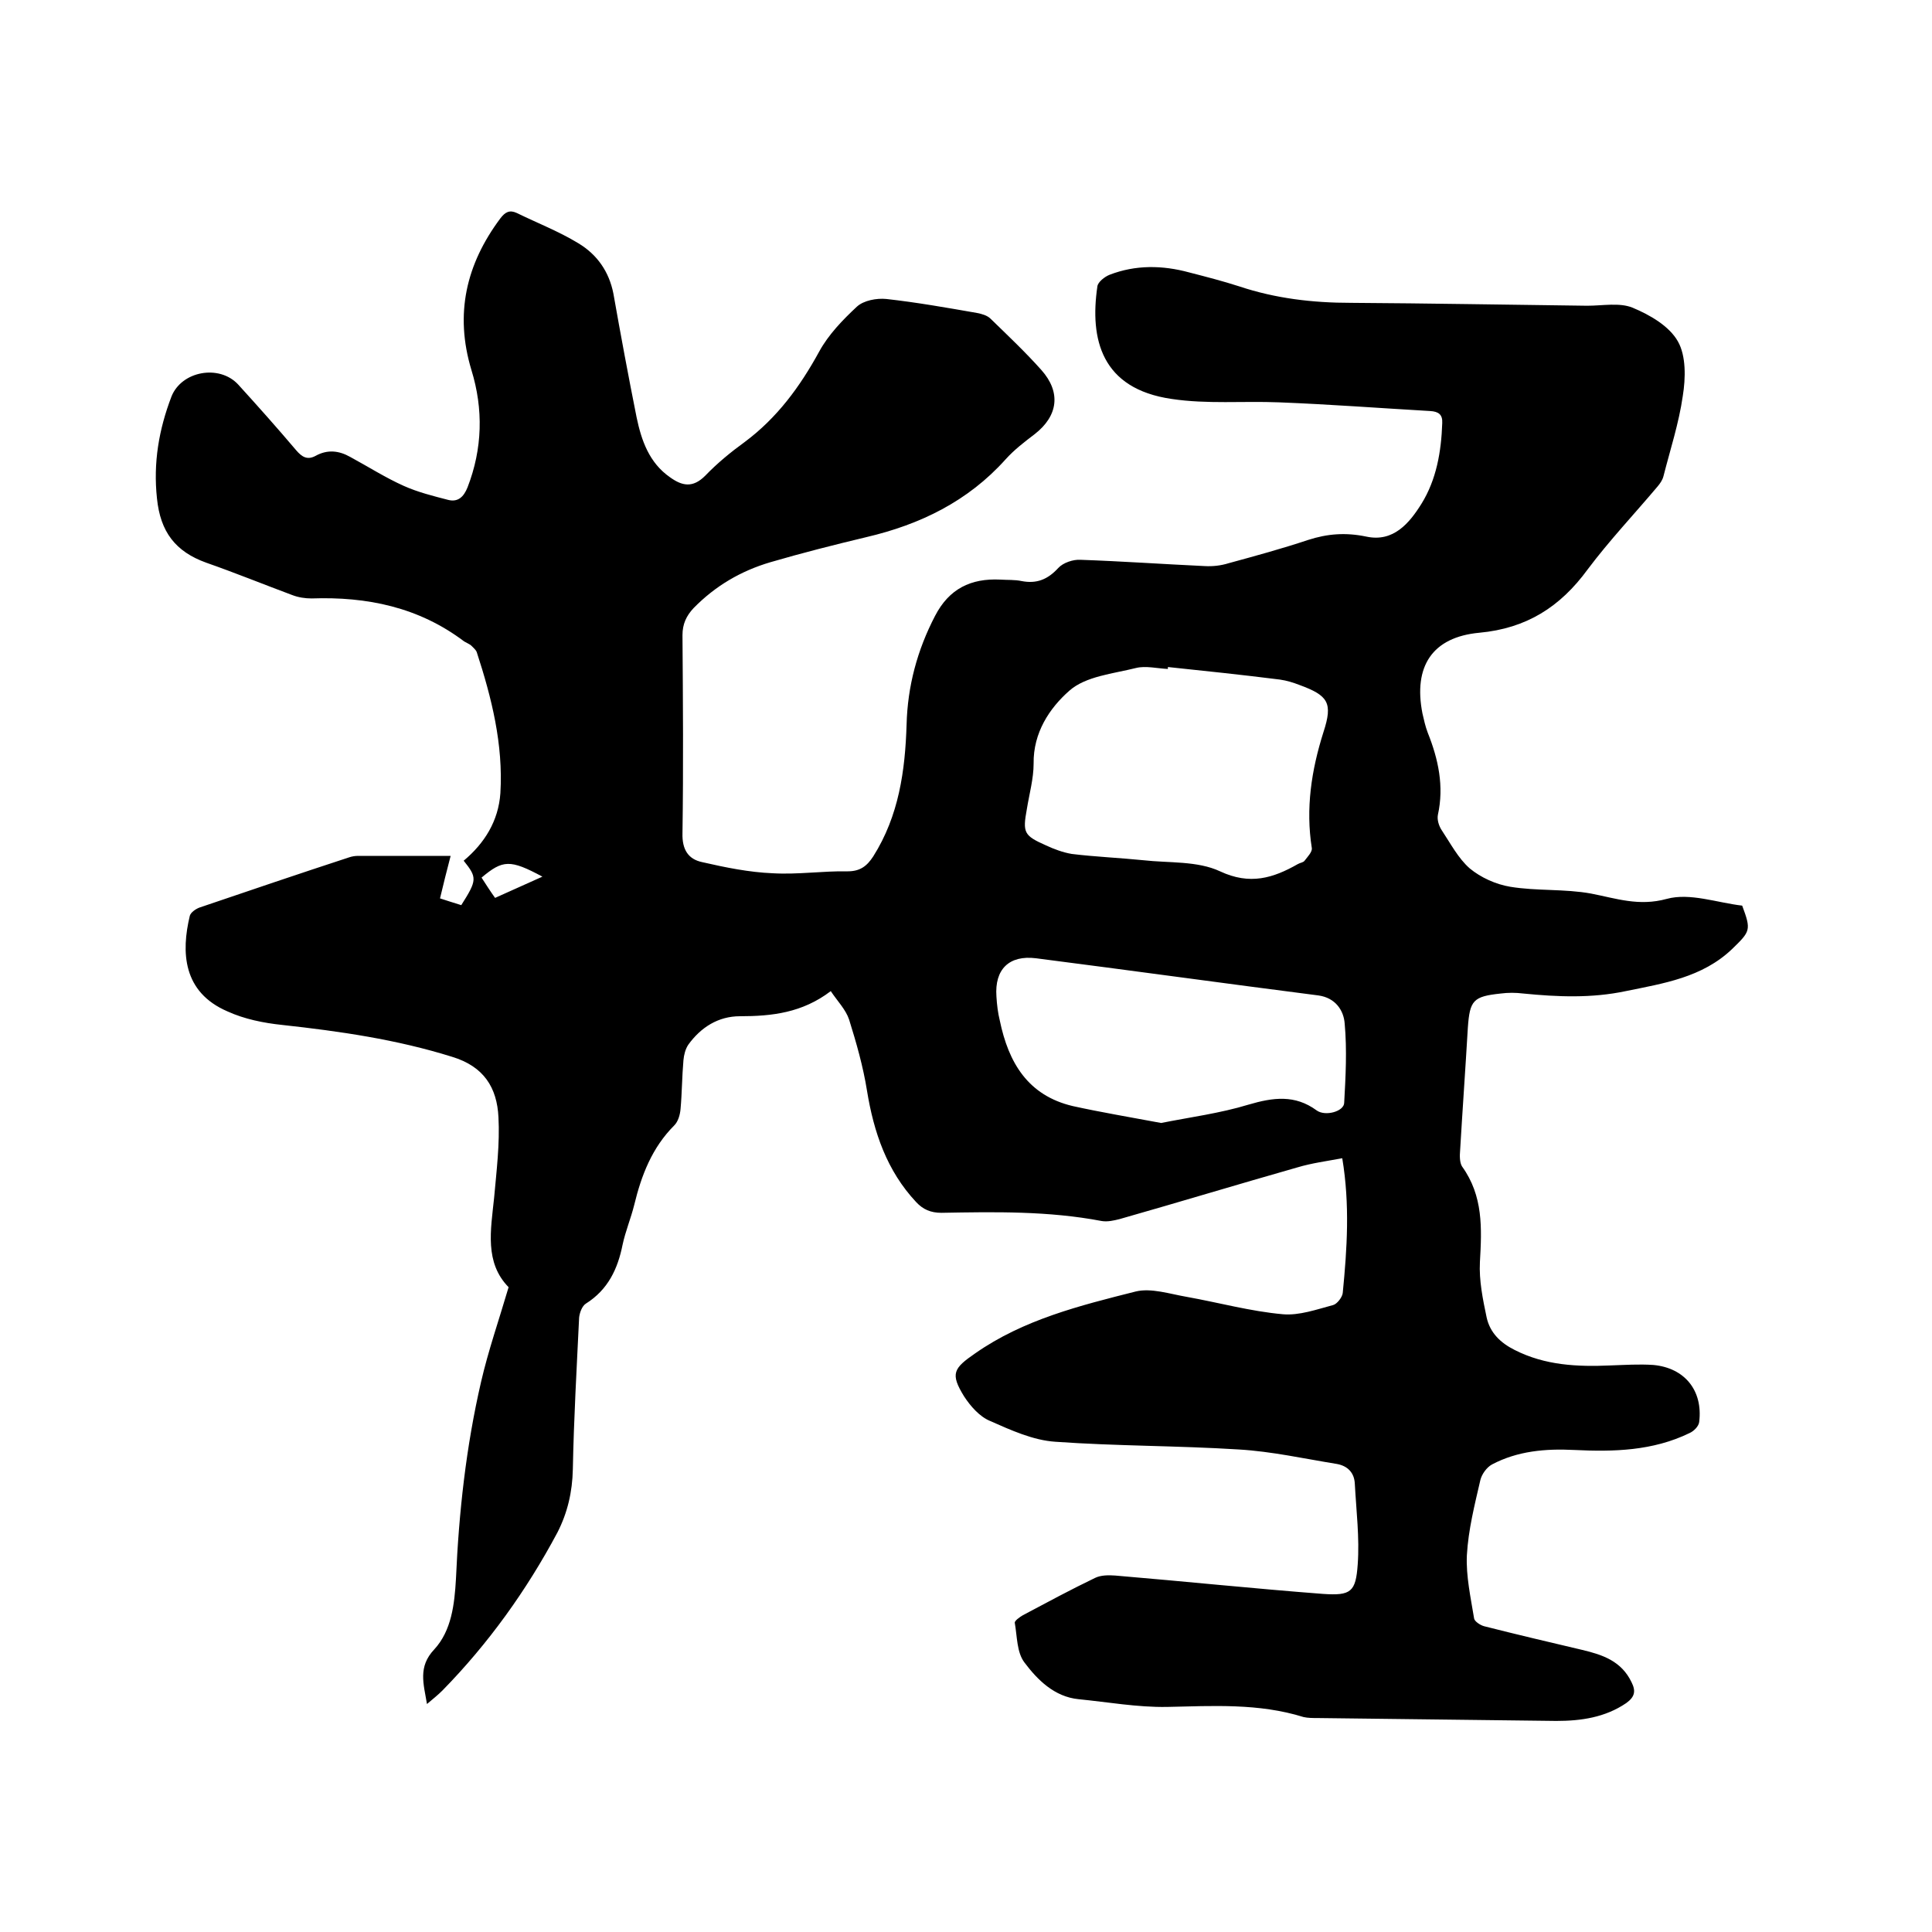 <svg enable-background="new 0 0 400 400" viewBox="0 0 400 400" xmlns="http://www.w3.org/2000/svg"><path d="m105.3 266.5c-5-5.1-3.7-11.8-3-18.5.5-5.6 1.2-11.2.9-16.7-.3-6.1-3-10.5-9.6-12.5-11.5-3.6-23.3-5.3-35.2-6.6-3.8-.4-7.8-1.2-11.3-2.8-9.3-4-9.6-12.3-7.8-19.8.2-.7 1.2-1.4 2-1.7 10.3-3.5 20.6-7 31-10.4.6-.2 1.2-.3 1.9-.3h19.1c-.8 3.1-1.5 5.8-2.2 8.8 1.2.4 2.8.9 4.4 1.4 3.3-5.2 3.3-5.7.5-9.2 4.3-3.6 7.2-8.2 7.6-14 .6-10.1-1.8-19.7-4.9-29.2-.2-.5-.8-1-1.2-1.4-.4-.3-.9-.5-1.4-.8-9.4-7.1-20.1-9.3-31.6-8.9-1.3 0-2.7-.2-4-.7-5.9-2.2-11.8-4.6-17.8-6.7-6.4-2.3-9.5-6.4-10.2-13.3-.8-7.4.4-14.3 3-21.1 2.1-5.3 9.9-6.7 13.8-2.5 4.1 4.5 8.1 9 12 13.6 1.2 1.4 2.3 2.1 4 1.2 2.5-1.4 4.9-1.1 7.2.2 3.7 2 7.3 4.3 11.1 6 2.9 1.3 6.1 2.1 9.2 2.9 2 .5 3.2-.6 4-2.6 3.1-8 3.3-16.2.8-24.3-3.5-11.6-1.1-21.9 6-31.4 1-1.3 1.9-1.8 3.4-1.1 4.3 2.1 8.7 3.8 12.8 6.3 3.8 2.3 6.3 5.8 7.2 10.4 1.5 8.5 3.1 17.1 4.8 25.6 1 4.8 2.6 9.4 6.9 12.4 2.5 1.8 4.7 2.3 7.3-.3 2.5-2.6 5.3-4.9 8.2-7 6.7-5 11.4-11.4 15.4-18.7 1.9-3.5 4.9-6.6 7.8-9.3 1.4-1.3 4.1-1.8 6.1-1.6 6.3.7 12.5 1.8 18.8 2.9 1 .2 2.1.5 2.8 1.2 3.6 3.5 7.2 6.9 10.5 10.6 4.1 4.6 3.5 9.5-1.4 13.3-2.1 1.6-4.2 3.2-6 5.2-7.8 8.7-17.7 13.5-28.8 16.1-6.7 1.6-13.4 3.3-19.9 5.2-6.1 1.8-11.4 4.9-15.9 9.5-1.5 1.6-2.3 3.3-2.3 5.6.1 13.7.2 27.3 0 41-.1 3.4 1.2 5.4 4.1 6 4.8 1.1 9.7 2.1 14.6 2.3 5.2.3 10.4-.5 15.5-.4 2.6 0 4-1.1 5.3-3.1 5.3-8.4 6.6-17.7 6.9-27.3.2-7.9 2.2-15.4 5.9-22.5 2.9-5.6 7.4-7.8 13.5-7.5 1.5.1 3 0 4.4.3 3.1.6 5.4-.3 7.6-2.7 1-1.1 3.1-1.8 4.6-1.7 8.6.3 17.1.9 25.7 1.3 1.7.1 3.4-.1 5-.6 5.5-1.5 11-3 16.4-4.8 4-1.3 7.8-1.6 12.1-.7 5.6 1.2 8.9-2.8 11.4-6.8 3.1-5 4.1-10.8 4.3-16.7.1-1.8-.8-2.4-2.5-2.5-10.4-.6-20.9-1.4-31.3-1.8-7.4-.3-14.9.4-22.2-.7-14.6-2.1-17-12.4-15.4-23.3.1-.9 1.5-2 2.5-2.4 5.4-2.1 11-2 16.5-.5 3.5.9 7 1.8 10.4 2.9 7.5 2.5 15.2 3.4 23.1 3.4 16.3.1 32.6.4 48.9.6 3.2 0 6.7-.7 9.4.4 3.6 1.5 7.6 3.8 9.4 7 1.7 3 1.6 7.6 1 11.3-.8 5.6-2.6 11.1-4 16.6-.2.8-.7 1.5-1.2 2.1-4.8 5.7-10 11.2-14.5 17.2-5.7 7.8-12.7 12.2-22.4 13.1-9.8.9-13.7 7-11.8 16.7.3 1.3.6 2.7 1.1 4 2.2 5.5 3.4 11.1 2.1 17-.2 1 .2 2.3.8 3.2 1.8 2.7 3.4 5.8 5.8 7.9 2.3 1.9 5.4 3.3 8.4 3.8 5.5.9 11.2.4 16.7 1.4 5.2 1 9.9 2.7 15.7 1.1 4.8-1.3 10.4.8 15.6 1.4 1.9 5.1 1.7 5.3-2.1 9-6.2 5.9-14.2 7.1-22 8.7-7.1 1.5-14.1 1.2-21.2.5-1.6-.2-3.2-.2-4.7 0-5.7.6-6.4 1.4-6.8 7.1-.5 8.5-1.1 16.9-1.6 25.4-.1 1.1-.1 2.5.4 3.3 4.4 6.1 4.1 12.8 3.7 19.8-.2 3.8.6 7.7 1.4 11.5.7 3.1 2.8 5.2 5.8 6.7 6.3 3.2 13 3.5 19.8 3.2 3-.1 5.9-.3 8.9-.1 6.5.6 10.3 5.3 9.5 11.8-.1.9-1.1 1.9-2 2.3-7.6 3.7-15.7 3.9-23.9 3.5-5.9-.3-11.7.2-17 3-1.1.6-2.1 2-2.4 3.2-1.2 5.2-2.5 10.3-2.8 15.6-.2 4.3.8 8.8 1.5 13.1.1.6 1.3 1.4 2.1 1.6 6.7 1.7 13.5 3.3 20.3 4.9 4.2 1 8.1 2.3 10.2 6.7.9 1.8.7 3-1.1 4.3-4.4 3-9.4 3.7-14.5 3.7-16.5-.2-33-.4-49.5-.6-.9 0-1.9 0-2.8-.2-9.3-2.9-18.8-2.3-28.3-2.1-6.1.1-12.2-1-18.3-1.6-5-.5-8.5-4-11.2-7.6-1.6-2.1-1.5-5.4-2-8.2-.1-.4 1-1.2 1.7-1.6 4.9-2.6 9.9-5.3 14.9-7.7 1.2-.6 2.8-.6 4.2-.5 14.3 1.2 28.6 2.7 43 3.8 5.8.4 6.8-.4 7.2-6.1.4-5.5-.3-11.1-.6-16.7-.1-2.3-1.5-3.7-3.7-4.1-6.8-1.1-13.5-2.6-20.3-3-12.7-.8-25.4-.7-38-1.6-4.6-.3-9.2-2.4-13.5-4.3-2.2-.9-4.1-3.1-5.4-5.1-2.9-4.7-2.2-5.8 2.3-8.9 10-7 21.7-9.9 33.2-12.8 3.2-.8 7.1.5 10.6 1.1 6.7 1.2 13.2 3 19.9 3.6 3.4.3 7-1 10.4-1.9.8-.2 1.9-1.6 2-2.5.9-9.2 1.5-18.3-.1-27.9-3.2.6-6.3 1-9.3 1.9-12.3 3.5-24.5 7.2-36.8 10.7-1.2.3-2.5.6-3.7.4-11-2.1-22.1-1.9-33.2-1.7-2.2 0-3.8-.7-5.2-2.2-6.1-6.5-8.8-14.5-10.2-23.1-.8-5-2.2-9.9-3.7-14.7-.7-2.1-2.4-3.8-3.8-5.9-5.9 4.5-12.2 5.2-18.8 5.2-4.5 0-8.1 2.3-10.7 5.9-.6.9-.9 2.1-1 3.2-.3 3.4-.3 6.8-.6 10.1-.1 1.2-.5 2.6-1.3 3.4-4.6 4.6-6.8 10.3-8.3 16.5-.7 2.8-1.8 5.4-2.4 8.2-1 5-3 9.3-7.6 12.2-.8.5-1.3 1.9-1.4 2.9-.5 10.5-1.1 20.9-1.3 31.4-.1 4.7-1.1 9-3.2 13.1-6.4 12-14.3 23-23.8 32.7-.9.9-1.9 1.7-3.2 2.8-.7-4.2-1.9-7.7 1.5-11.3 3.6-3.9 4.2-9.4 4.5-14.6.6-13.8 2.1-27.4 5.2-40.8 1.5-6.5 3.7-12.8 5.7-19.6zm136.5-128.4v.4c-2.2-.1-4.6-.7-6.6-.2-4.8 1.2-10.4 1.7-13.8 4.7-4.1 3.6-7.5 8.7-7.4 15.1 0 3.1-.9 6.3-1.4 9.4-.9 4.9-.6 5.5 3.9 7.5 1.7.8 3.6 1.5 5.4 1.8 4.9.6 9.9.8 14.8 1.3 5.3.6 11.2.1 15.9 2.3 6.2 2.9 11 1.4 16.1-1.5.5-.3 1.1-.3 1.4-.7.6-.8 1.6-1.8 1.5-2.6-1.3-8.2-.1-16.1 2.4-24 2-6.1 1-7.6-5-9.8-1.3-.5-2.6-.9-4-1.1-7.9-1-15.6-1.8-23.2-2.6zm-1.4 94.4c6-1.2 12.2-2 18.1-3.8 5.1-1.5 9.6-2.1 14.1 1.2 1.8 1.3 5.7.2 5.7-1.6.3-5.4.6-10.9.1-16.4-.2-2.7-1.9-5.3-5.4-5.8-19.5-2.5-39-5.2-58.5-7.7-5.6-.7-8.6 2.3-8.2 7.9.1 1.7.3 3.4.7 5 1.8 8.7 5.8 15.5 15.1 17.7 5.9 1.3 11.9 2.3 18.3 3.5zm-128.1-51c-6.7-3.6-8.2-3.5-12.6.2.9 1.4 1.8 2.8 2.8 4.2 3.4-1.5 6.4-2.9 9.8-4.4z"/></svg>